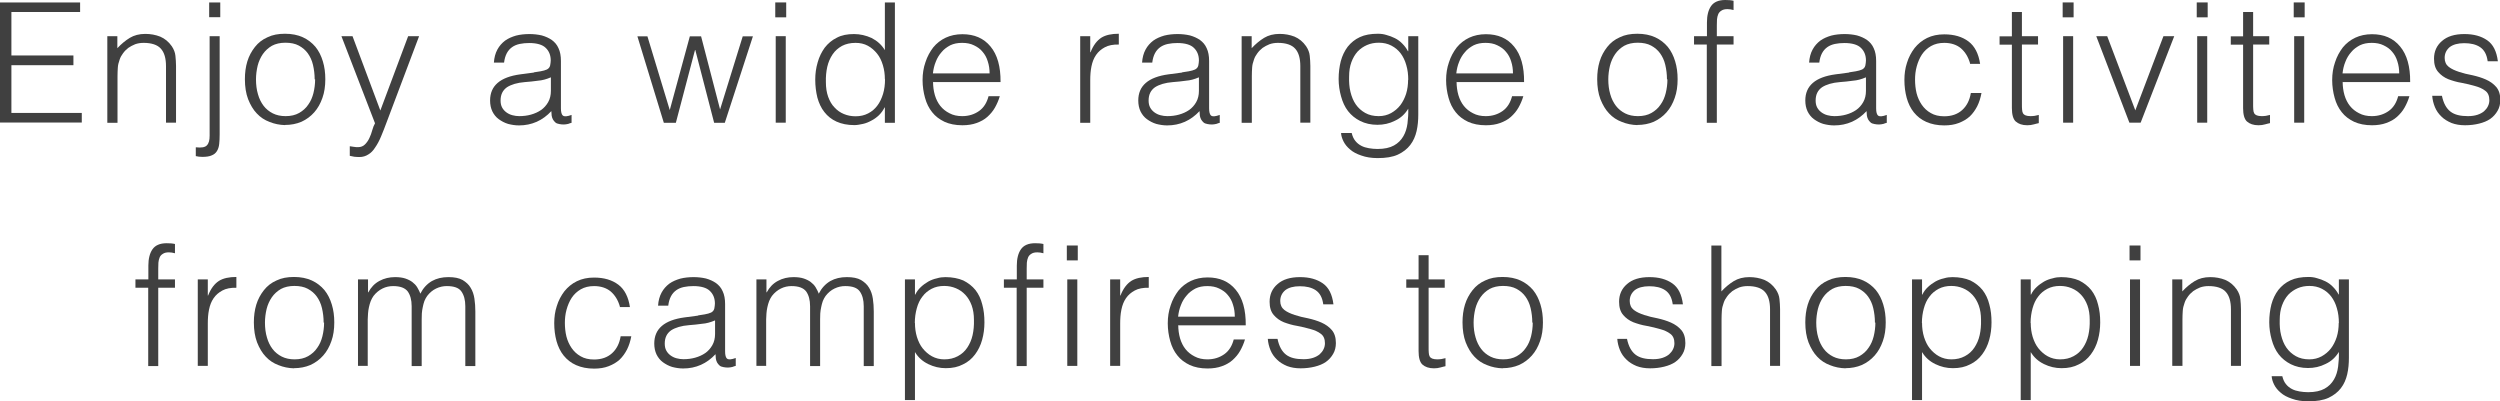 <?xml version="1.0" encoding="UTF-8"?>
<svg id="_レイヤー_2" data-name="レイヤー 2" xmlns="http://www.w3.org/2000/svg" viewBox="0 0 16.446 2.641">
  <g id="_デザイン" data-name="デザイン">
    <g>
      <path d="M0,.808V.016h.527v.063H.075v.286h.408v.064H.075v.314h.463v.063h-.538Z" style="fill: #404040; stroke-width: 0px;"/>
      <path d="M.772.808h-.066V.238h.066v.079c.026-.028.054-.051.082-.068s.062-.026.102-.026c.035,0,.067.006.098.018.03.013.055.033.076.063.014.021.022.042.024.063s.004.044.004.067v.373h-.066v-.372c0-.051-.011-.09-.034-.115-.022-.025-.061-.038-.113-.038-.021,0-.039.003-.056.009-.017.007-.032.015-.045.024-.014.011-.025.022-.035.036-.01.013-.017.026-.022.041-.007.019-.011.036-.012.053-.001.018-.002.035-.002.056v.307Z" style="fill: #404040; stroke-width: 0px;"/>
      <path d="M1.445.238v.646c0,.024-.001.045-.003.063-.002.019-.007.034-.015.047s-.019.022-.034.028c-.015.007-.036.01-.062.01-.016,0-.03-.002-.043-.005v-.058c.019.002.035.002.046,0s.021-.006.027-.013c.007-.007.011-.016.014-.026.003-.011.004-.023.004-.038V.238h.066ZM1.449.113h-.073V.016h.073v.098Z" style="fill: #404040; stroke-width: 0px;"/>
      <path d="M1.876.823c-.037-.001-.071-.008-.103-.021-.032-.012-.06-.03-.084-.056-.023-.024-.042-.056-.057-.094-.014-.037-.021-.081-.021-.131,0-.042.005-.081.016-.117.011-.036.028-.067.05-.095s.049-.049.083-.064c.033-.016.071-.023.115-.023.045,0,.084.008.117.023s.061.037.083.063c.022.027.038.059.049.096.011.036.016.075.016.117,0,.046-.006.087-.019.123-.013.037-.03.068-.054.095-.023.026-.051.047-.084.062-.033.014-.069.021-.108.021ZM2.07.522c0-.033-.004-.065-.011-.095s-.019-.055-.034-.076c-.015-.021-.035-.038-.059-.051-.024-.013-.054-.019-.089-.019-.034,0-.064.007-.088.02-.024.014-.044.032-.06.055-.015.022-.027.048-.034.076-.007.029-.011.06-.011.09,0,.035.004.068.013.098.008.029.021.055.037.076s.037.038.061.05c.024.012.052.018.084.018.035,0,.064-.007.089-.021.024-.014.044-.031.06-.055.016-.022.027-.048.034-.076.007-.029.011-.059.011-.09Z" style="fill: #404040; stroke-width: 0px;"/>
      <path d="M2.301.962c.009.001.018.003.027.004.009.002.019.002.028.002.018,0,.033-.006.045-.018s.021-.025.029-.042.014-.033.019-.052c.005-.018.011-.033.018-.045l-.221-.573h.073l.183.489.183-.489h.072l-.212.562c-.013.036-.026.068-.038.097-.012.029-.025.053-.039.073-.013.021-.028.036-.045.046-.017.011-.036.017-.059.017-.012,0-.023-.001-.034-.002-.011-.002-.021-.004-.029-.006v-.062Z" style="fill: #404040; stroke-width: 0px;"/>
      <path d="M3.511.476c.013-.002.027-.004.045-.007.017-.003.031-.007.042-.012.011-.006.018-.014.021-.026.002-.012.004-.023.004-.033,0-.034-.011-.062-.033-.083-.021-.021-.058-.032-.109-.032-.022,0-.043.002-.062.006s-.036.011-.05.021c-.014.01-.026.023-.035.04s-.015.037-.018.062h-.067c.002-.033.01-.062.023-.086s.03-.043.051-.059c.021-.015.045-.025.072-.033.028-.007.057-.01.088-.01.028,0,.055.003.081.009.025.007.047.017.066.03.019.014.034.031.044.054.011.023.016.051.016.084v.311c0,.025.004.042.014.049s.028.005.056-.005v.052c-.005.001-.013.003-.022.007-.01.002-.02.004-.029.004-.01,0-.02-.001-.03-.003-.011-.002-.02-.005-.026-.011-.006-.006-.012-.012-.016-.02-.004-.008-.007-.017-.008-.025-.001-.01-.002-.02-.002-.029-.028.03-.06.054-.096.07-.036.016-.075.024-.117.024-.025,0-.049-.004-.072-.01-.023-.007-.043-.018-.061-.031s-.032-.031-.042-.051c-.01-.021-.015-.045-.015-.072,0-.097.066-.154.199-.172l.091-.012ZM3.623.509c-.028.012-.056.02-.085.022-.028.004-.057.007-.085.009-.051.004-.09.016-.118.034-.028.02-.042.048-.042.087,0,.018.003.033.01.046s.016.023.028.032c.011.008.024.015.04.019.015.004.03.006.045.006.026,0,.052-.003.077-.01s.047-.017.066-.03.035-.031.047-.052c.012-.021.018-.046.018-.074v-.089Z" style="fill: #404040; stroke-width: 0px;"/>
      <path d="M4.737.72l.149-.481h.067l-.185.569h-.07l-.124-.479h-.002l-.126.479h-.079l-.174-.569h.066l.147.485.132-.485h.074l.125.481Z" style="fill: #404040; stroke-width: 0px;"/>
      <path d="M5.1.113V.016h.072v.098h-.072ZM5.103.808V.238h.066v.569h-.066Z" style="fill: #404040; stroke-width: 0px;"/>
      <path d="M5.821.016h.066v.792h-.066v-.101h-.002c-.01.02-.022.036-.037.051-.015.014-.031.026-.049.035-.018.01-.037.018-.056.022s-.038.008-.056.008c-.046,0-.085-.008-.118-.023s-.059-.036-.08-.063c-.021-.026-.036-.059-.046-.095-.009-.037-.014-.076-.014-.118,0-.039.005-.077.016-.114.01-.036.026-.068.046-.096.021-.027.047-.05.08-.066.032-.017.069-.024.113-.024.04,0,.079.009.116.026.037.019.066.045.087.08V.016ZM5.821.521c0-.032-.004-.062-.013-.092s-.021-.055-.038-.076c-.017-.021-.037-.039-.061-.052-.024-.013-.051-.019-.081-.019-.035,0-.064.007-.089.02-.025.014-.046.032-.062.056s-.028.051-.035.082-.01.065-.009.101c0,.036.005.068.015.096.01.027.023.051.041.069.018.02.038.034.062.044s.049.015.077.015c.031,0,.058-.006.083-.019s.044-.029.061-.052c.016-.021.028-.047.037-.076.009-.03.013-.062.013-.097Z" style="fill: #404040; stroke-width: 0px;"/>
      <path d="M6.138.538c0,.031.004.06.012.088.008.027.02.051.036.071.016.02.036.036.06.048.024.013.052.019.084.019.043,0,.08-.012.111-.034s.051-.055.062-.097h.074c-.008.027-.019.052-.032.075s-.03.043-.05.061c-.02.018-.043.03-.07.04-.027.01-.059.015-.094.015-.046,0-.085-.008-.118-.023-.033-.016-.06-.036-.081-.063-.021-.026-.037-.058-.047-.095-.01-.036-.016-.075-.016-.116,0-.042.006-.081.019-.118.012-.037.029-.068.051-.097.022-.027.05-.049.082-.064s.069-.023.11-.023c.078,0,.14.026.185.081.045.054.067.132.066.234h-.442ZM6.51.483c0-.028-.004-.055-.012-.079-.007-.024-.019-.046-.034-.063-.015-.019-.034-.032-.057-.043-.022-.011-.048-.016-.078-.016-.03,0-.055.005-.078.016-.022.012-.042.026-.057.045-.016.018-.029.039-.038.063-.01.024-.016.05-.019.077h.372Z" style="fill: #404040; stroke-width: 0px;"/>
      <path d="M7.172.808h-.066V.238h.066v.106h.002c.018-.046.042-.077.071-.096.029-.018.067-.026.115-.026v.071c-.037-.001-.068.005-.092.018-.024.013-.043.029-.058.051s-.024.046-.03.075-.008.06-.008.091v.279Z" style="fill: #404040; stroke-width: 0px;"/>
      <path d="M7.775.476c.013-.002.027-.004.045-.007.017-.003.031-.007.042-.012.011-.006.018-.014.021-.026.002-.012.004-.023.004-.033,0-.034-.011-.062-.033-.083-.021-.021-.058-.032-.109-.032-.022,0-.043.002-.062.006s-.036.011-.05.021c-.014.01-.026.023-.035.04s-.015.037-.018.062h-.067c.002-.033.01-.062.023-.086s.03-.043.051-.059c.021-.015.045-.025.072-.033.028-.007.057-.01.088-.01.028,0,.055.003.081.009.025.007.047.017.066.03.019.014.034.031.044.054.011.023.016.051.016.084v.311c0,.025.004.042.014.049s.028.005.056-.005v.052c-.005.001-.013.003-.022.007-.01.002-.02.004-.029.004-.01,0-.02-.001-.03-.003-.011-.002-.02-.005-.026-.011-.006-.006-.012-.012-.016-.02-.004-.008-.007-.017-.008-.025-.001-.01-.002-.02-.002-.029-.028.03-.06.054-.096.07-.036.016-.075.024-.117.024-.025,0-.049-.004-.072-.01-.023-.007-.043-.018-.061-.031s-.032-.031-.042-.051c-.01-.021-.015-.045-.015-.072,0-.097.066-.154.199-.172l.091-.012ZM7.886.509c-.028.012-.056.02-.085.022-.028.004-.057.007-.085.009-.051.004-.09.016-.118.034-.028.02-.042.048-.042.087,0,.018.003.033.01.046s.016.023.028.032c.011.008.024.015.04.019.015.004.03.006.045.006.026,0,.052-.003.077-.01s.047-.017.066-.03.035-.031.047-.052c.012-.021.018-.046.018-.074v-.089Z" style="fill: #404040; stroke-width: 0px;"/>
      <path d="M8.234.808h-.066V.238h.066v.079c.026-.028.054-.051.082-.068s.062-.026.102-.026c.035,0,.067.006.098.018.03.013.055.033.076.063.014.021.022.042.024.063s.004.044.004.067v.373h-.066v-.372c0-.051-.011-.09-.034-.115-.022-.025-.061-.038-.113-.038-.021,0-.039.003-.056.009-.017.007-.032.015-.045.024-.014.011-.025.022-.035.036-.01.013-.017.026-.022.041-.007.019-.011.036-.012.053-.001.018-.002.035-.002.056v.307Z" style="fill: #404040; stroke-width: 0px;"/>
      <path d="M9.264.238h.066v.515c0,.038-.003.074-.011.109-.008.034-.021.065-.042.092-.02.026-.047.047-.081.063-.035.016-.079.023-.133.023-.042,0-.078-.006-.108-.017-.03-.01-.055-.023-.074-.04-.019-.016-.033-.033-.043-.053-.01-.02-.015-.038-.016-.055h.07c.005.021.013.039.024.052.011.014.024.024.039.032.015.008.032.013.05.016.018.003.038.005.057.005.045,0,.081-.008.108-.023.027-.015.047-.035.062-.061.014-.024.023-.053.027-.084.004-.032.006-.064.005-.097-.021.035-.05.062-.087.079-.037.019-.076.027-.116.027-.043,0-.081-.009-.113-.025-.032-.016-.059-.038-.08-.065-.021-.027-.036-.06-.046-.097-.01-.036-.016-.074-.016-.114,0-.042.005-.081.014-.117.01-.037.025-.068.046-.096.021-.026.047-.048.08-.063.032-.015.072-.022.118-.022.019,0,.037.002.056.008.019.005.038.012.056.021s.035.021.049.036c.015.015.027.031.037.05h.002v-.1ZM9.264.525c0-.035-.004-.067-.013-.097-.008-.029-.021-.056-.037-.077s-.036-.038-.061-.051-.052-.019-.083-.019c-.028,0-.054.005-.077.015s-.044.024-.062.043c-.018.02-.031.043-.041.07-.01.027-.015.059-.015.095-.001.036.001.069.009.101s.019.059.035.082.037.042.062.056.054.021.089.021c.03,0,.057-.007.081-.02.023-.013.044-.03.061-.052.016-.021.029-.047.038-.075.009-.029.013-.06.013-.092Z" style="fill: #404040; stroke-width: 0px;"/>
      <path d="M9.582.538c0,.031.004.06.012.088.008.027.02.051.036.071.016.02.036.036.06.048.024.013.052.019.084.019.043,0,.08-.012.111-.034s.051-.055.062-.097h.074c-.008.027-.019.052-.032.075s-.03.043-.05.061c-.02.018-.043.03-.07.04-.027.01-.059.015-.094.015-.046,0-.085-.008-.118-.023-.033-.016-.06-.036-.081-.063-.021-.026-.037-.058-.047-.095-.01-.036-.016-.075-.016-.116,0-.042.006-.081.019-.118.012-.037.029-.068.051-.097.022-.027.05-.049.082-.064s.069-.023.11-.023c.078,0,.14.026.185.081.045.054.067.132.066.234h-.442ZM9.953.483c0-.028-.004-.055-.012-.079-.007-.024-.019-.046-.034-.063-.015-.019-.034-.032-.057-.043-.022-.011-.048-.016-.078-.016-.03,0-.055.005-.078.016-.022.012-.042.026-.057.045-.016.018-.029.039-.038.063-.01.024-.016.05-.019.077h.372Z" style="fill: #404040; stroke-width: 0px;"/>
      <path d="M10.772.823c-.037-.001-.071-.008-.103-.021-.032-.012-.06-.03-.084-.056-.023-.024-.042-.056-.057-.094-.014-.037-.021-.081-.021-.131,0-.042.005-.081.016-.117.011-.036.028-.067.05-.095s.049-.049.083-.064c.033-.016.071-.023.115-.023.045,0,.084.008.117.023s.061.037.083.063c.022.027.038.059.049.096.011.036.016.075.016.117,0,.046-.006.087-.019.123-.013.037-.03.068-.054.095-.023.026-.051.047-.084.062-.033.014-.069.021-.108.021ZM10.966.522c0-.033-.004-.065-.011-.095s-.019-.055-.034-.076c-.015-.021-.035-.038-.059-.051-.024-.013-.054-.019-.089-.019-.034,0-.064.007-.088.02-.024.014-.044.032-.06.055-.015.022-.027.048-.034.076-.007.029-.011.06-.011.09,0,.035.004.068.013.098.008.029.021.055.037.076s.037.038.061.05c.024.012.052.018.084.018.035,0,.064-.007.089-.021.024-.014.044-.031.06-.055.016-.022.027-.048.034-.076.007-.029.011-.059.011-.09Z" style="fill: #404040; stroke-width: 0px;"/>
      <path d="M11.144.293v-.055h.085v-.091c0-.045.009-.081.027-.107.018-.026.049-.04.093-.04.01,0,.02.001.029.001.009.001.018.002.026.004v.061c-.015-.004-.028-.006-.04-.006-.017,0-.03.003-.04.01-.01.006-.017.014-.021.024-.004.01-.007.021-.008.034-.001.014-.001.026-.001.039v.071h.11v.055h-.11v.515h-.066V.293h-.085Z" style="fill: #404040; stroke-width: 0px;"/>
      <path d="M12.163.476c.013-.002.027-.004.045-.007.017-.003.031-.007.042-.012.011-.006.018-.014.021-.026.002-.012.004-.023.004-.033,0-.034-.011-.062-.033-.083-.021-.021-.058-.032-.109-.032-.022,0-.043.002-.062.006s-.036.011-.05.021c-.014.01-.026.023-.035.04s-.015.037-.018.062h-.067c.002-.033.01-.062.023-.086s.03-.043.051-.059c.021-.015.045-.025.072-.033.028-.007.057-.01.088-.01.028,0,.055.003.081.009.025.007.047.017.066.03.019.014.034.031.044.054.011.023.016.051.016.084v.311c0,.025.004.042.014.049s.028.005.056-.005v.052c-.005.001-.013.003-.022.007-.01.002-.02.004-.029.004-.01,0-.02-.001-.03-.003-.011-.002-.02-.005-.026-.011-.006-.006-.012-.012-.016-.02-.004-.008-.007-.017-.008-.025-.001-.01-.002-.02-.002-.029-.028.03-.06.054-.096.07-.036.016-.075.024-.117.024-.025,0-.049-.004-.072-.01-.023-.007-.043-.018-.061-.031s-.032-.031-.042-.051c-.01-.021-.015-.045-.015-.072,0-.097.066-.154.199-.172l.091-.012ZM12.274.509c-.028.012-.056.02-.085.022-.028.004-.057.007-.085.009-.051.004-.09.016-.118.034-.028.02-.042.048-.042.087,0,.018.003.033.01.046s.016.023.028.032c.011.008.024.015.04.019.015.004.03.006.045.006.026,0,.052-.003.077-.01s.047-.017.066-.03.035-.031.047-.052c.012-.021.018-.046.018-.074v-.089Z" style="fill: #404040; stroke-width: 0px;"/>
      <path d="M12.96.417c-.012-.042-.032-.075-.061-.1-.028-.023-.065-.035-.109-.035-.034,0-.062.007-.087.021-.024.014-.044.032-.06.056-.015.023-.026.049-.034.078s-.011.058-.011.087c0,.03.003.06.01.089.007.028.019.054.034.076.016.023.035.041.06.055.024.014.053.021.088.021.049,0,.088-.014.118-.041s.049-.064.057-.112h.07c-.006.032-.015.061-.028.087-.013.025-.029.048-.049.067-.021.019-.044.032-.072.043s-.06.016-.096.016c-.045,0-.084-.008-.118-.023s-.06-.036-.082-.063c-.021-.026-.037-.059-.047-.095-.01-.037-.015-.076-.015-.118,0-.039.005-.077.017-.113.011-.036.028-.068.05-.097.022-.027.049-.05.082-.066s.07-.024.113-.024c.066,0,.119.016.16.047.041.031.066.081.076.147h-.067Z" style="fill: #404040; stroke-width: 0px;"/>
      <path d="M13.412.81c-.008.002-.019.004-.032.008s-.028.006-.044.006c-.033,0-.058-.009-.076-.025-.017-.016-.025-.046-.025-.088v-.417h-.081v-.055h.081V.079h.066v.159h.106v.055h-.106v.391c0,.014,0,.025.001.036 0.0.01.003.019.006.025.004.007.01.011.017.014.008.003.019.005.033.005.009,0,.018-.001.027-.002.009-.002.018-.004.027-.006v.054Z" style="fill: #404040; stroke-width: 0px;"/>
      <path d="M13.569.113V.016h.072v.098h-.072ZM13.572.808V.238h.066v.569h-.066Z" style="fill: #404040; stroke-width: 0px;"/>
      <path d="M13.79.238h.072l.185.488.185-.488h.071l-.221.569h-.074l-.218-.569Z" style="fill: #404040; stroke-width: 0px;"/>
      <path d="M14.451.113V.016h.072v.098h-.072ZM14.454.808V.238h.066v.569h-.066Z" style="fill: #404040; stroke-width: 0px;"/>
      <path d="M14.933.81c-.008.002-.019.004-.032.008s-.028.006-.044.006c-.033,0-.058-.009-.076-.025-.017-.016-.025-.046-.025-.088v-.417h-.081v-.055h.081V.079h.066v.159h.106v.055h-.106v.391c0,.014,0,.025.001.036 0.0.01.003.019.006.025.004.007.01.011.017.014.008.003.019.005.033.005.009,0,.018-.001.027-.002.009-.002.018-.004.027-.006v.054Z" style="fill: #404040; stroke-width: 0px;"/>
      <path d="M15.089.113V.016h.072v.098h-.072ZM15.092.808V.238h.066v.569h-.066Z" style="fill: #404040; stroke-width: 0px;"/>
      <path d="M15.411.538c0,.031.004.06.012.088.008.027.02.051.036.071.016.02.036.036.06.048.024.013.052.019.084.019.043,0,.08-.012.111-.034s.051-.055.062-.097h.074c-.008.027-.019.052-.032.075s-.03.043-.05.061c-.02.018-.043.03-.07.04-.027.01-.059.015-.094.015-.046,0-.085-.008-.118-.023-.033-.016-.06-.036-.081-.063-.021-.026-.037-.058-.047-.095-.01-.036-.016-.075-.016-.116,0-.042.006-.081.019-.118.012-.037.029-.068.051-.097.022-.027.05-.049.082-.064s.069-.023.11-.023c.078,0,.14.026.185.081.045.054.067.132.066.234h-.442ZM15.783.483c0-.028-.004-.055-.012-.079-.007-.024-.019-.046-.034-.063-.015-.019-.034-.032-.057-.043-.022-.011-.048-.016-.078-.016-.03,0-.055.005-.078.016-.022.012-.042.026-.057.045-.016.018-.029.039-.038.063-.01.024-.016.05-.019.077h.372Z" style="fill: #404040; stroke-width: 0px;"/>
      <path d="M16.064.63c.01.049.029.083.056.104s.065.03.115.03c.024,0,.045-.003.063-.009s.032-.014.043-.023c.011-.01.02-.021.026-.034.006-.012.009-.025.009-.039,0-.028-.009-.049-.027-.062-.018-.014-.041-.024-.067-.031-.027-.008-.057-.015-.088-.021-.032-.005-.061-.014-.088-.024-.027-.011-.049-.027-.067-.048s-.027-.049-.027-.087c0-.047.017-.086.052-.116.035-.031.084-.046.148-.046.062,0,.111.014.15.041s.062.073.07.138h-.067c-.006-.044-.022-.074-.05-.093-.027-.018-.062-.026-.104-.026-.042,0-.074.009-.096.026-.022.019-.033.042-.033.071,0,.025.009.045.027.059s.041.024.068.033c.027.009.056.016.088.022.031.007.061.016.088.028.027.012.05.028.068.049.018.021.027.049.027.086,0,.026-.006.051-.018.071-.012.021-.028.039-.048.053s-.045.024-.073.031-.06.011-.093.011-.063-.005-.089-.015c-.026-.011-.048-.024-.066-.042-.019-.018-.033-.038-.043-.062s-.016-.049-.018-.075h.067Z" style="fill: #404040; stroke-width: 0px;"/>
      <path d="M.891,1.893v-.055h.085v-.091c0-.045.009-.081.027-.107.018-.026.049-.04.093-.04.01,0,.02.001.029.001.009.001.018.002.026.004v.061c-.015-.004-.028-.006-.04-.006-.017,0-.03.003-.04.01-.01.006-.017.014-.021.024-.004.01-.007.021-.008.034-.001.014-.001.026-.001.039v.071h.11v.055h-.11v.515h-.066v-.515h-.085Z" style="fill: #404040; stroke-width: 0px;"/>
      <path d="M1.367,2.407h-.066v-.569h.066v.106h.002c.018-.046.042-.077.071-.096.029-.018.067-.026.115-.026v.071c-.037-.001-.068.005-.092.018-.024.013-.043.029-.058.051s-.024.046-.03.075-.008.06-.008.091v.279Z" style="fill: #404040; stroke-width: 0px;"/>
      <path d="M1.935,2.423c-.037-.001-.071-.008-.103-.021-.032-.012-.06-.03-.084-.056-.023-.024-.042-.056-.057-.094-.014-.037-.021-.081-.021-.131,0-.042.005-.081.016-.117.011-.036.028-.067.05-.095s.049-.049.083-.064c.033-.016.071-.023.115-.023.045,0,.084.008.117.023s.061.037.083.063c.022.027.038.059.049.096.011.036.016.075.016.117,0,.046-.006.087-.019.123-.013.037-.03.068-.054.095-.023.026-.051.047-.084.062-.033.014-.069.021-.108.021ZM2.129,2.122c0-.033-.004-.065-.011-.095s-.019-.055-.034-.076c-.015-.021-.035-.038-.059-.051-.024-.013-.054-.019-.089-.019-.034,0-.064.007-.088.02-.024.014-.044.032-.06.055-.015.022-.027.048-.034.076-.007.029-.011.06-.011.09,0,.035.004.068.013.098.008.029.021.055.037.076s.037.038.061.05c.024.012.052.018.084.018.035,0,.064-.007.089-.021.024-.014.044-.031.06-.055.016-.022.027-.048.034-.076.007-.029.011-.059.011-.09Z" style="fill: #404040; stroke-width: 0px;"/>
      <path d="M2.421,2.407h-.066v-.569h.066v.085h.002c.017-.032.041-.058.073-.075.031-.017.066-.025.103-.025.026,0,.049.003.067.009.018.006.034.014.046.023.013.01.024.021.032.034.008.014.016.028.021.043.019-.037.044-.064.076-.083.032-.018.068-.026.109-.026.039,0,.07.006.093.019.023.014.041.03.053.051.013.021.021.045.025.072.004.027.006.055.006.084v.359h-.066v-.394c0-.041-.009-.073-.026-.097s-.049-.035-.096-.035c-.024,0-.047.005-.07.016s-.042.027-.059.049c-.007.01-.013.021-.018.033-.005.014-.008.026-.011.041-.003.014-.005.027-.006.041-.001.015-.001.027-.001.039v.307h-.066v-.394c0-.041-.009-.073-.026-.097-.018-.023-.049-.035-.096-.035-.024,0-.048.005-.07.016-.022.011-.042.027-.059.049-.007.01-.013.021-.018.033-.005.014-.009.026-.012.041-.003.014-.005.027-.006.041-.001.015-.002.027-.002.039v.307Z" style="fill: #404040; stroke-width: 0px;"/>
      <path d="M4.078,2.017c-.012-.042-.032-.075-.061-.1-.028-.023-.065-.035-.109-.035-.034,0-.062.007-.087.021-.024.014-.044.032-.06.056-.015.023-.026.049-.034.078s-.011.058-.011.087c0,.03.003.06.01.089.007.028.019.054.034.076.016.023.035.041.06.055.024.014.053.021.088.021.049,0,.088-.014.118-.041s.049-.064.057-.112h.07c-.006.032-.015.061-.028.087-.013.025-.029.048-.049.067-.021.019-.044.032-.072.043s-.06.016-.096.016c-.045,0-.084-.008-.118-.023s-.06-.036-.082-.063c-.021-.026-.037-.059-.047-.095-.01-.037-.015-.076-.015-.118,0-.039.005-.077.017-.113.011-.036.028-.068.05-.097.022-.027.049-.05.082-.066s.07-.024.113-.024c.066,0,.119.016.16.047.041.031.066.081.076.147h-.067Z" style="fill: #404040; stroke-width: 0px;"/>
      <path d="M4.591,2.075c.013-.002.027-.004.045-.007.017-.003.031-.007.042-.012.011-.006.018-.014.021-.026.002-.012.004-.023.004-.033,0-.034-.011-.062-.033-.083-.021-.021-.058-.032-.109-.032-.022,0-.043.002-.062.006s-.036.011-.05.021c-.014.01-.026.023-.035.04s-.015.037-.018.062h-.067c.002-.033.01-.062.023-.086s.03-.043.051-.059c.021-.015.045-.025.072-.033.028-.007.057-.01.088-.01.028,0,.055.003.081.009.025.007.047.017.066.03.019.014.034.031.044.054.011.023.016.051.016.084v.311c0,.025.004.042.014.049s.028.005.056-.005v.052c-.005.001-.013.003-.022.007-.01.002-.02.004-.029.004-.01,0-.02-.001-.03-.003-.011-.002-.02-.005-.026-.011-.006-.006-.012-.012-.016-.02-.004-.008-.007-.017-.008-.025-.001-.01-.002-.02-.002-.029-.028.03-.06.054-.096.07-.036.016-.075.024-.117.024-.025,0-.049-.004-.072-.01-.023-.007-.043-.018-.061-.031s-.032-.031-.042-.051c-.01-.021-.015-.045-.015-.072,0-.097.066-.154.199-.172l.091-.012ZM4.703,2.108c-.028.012-.056.02-.085.022-.028.004-.057.007-.085.009-.051.004-.09.016-.118.034-.028.02-.042.048-.042.087,0,.018.003.033.01.046s.016.023.028.032c.011.008.024.015.04.019.015.004.03.006.045.006.026,0,.052-.003.077-.01s.047-.017.066-.03.035-.031.047-.052c.012-.021.018-.046.018-.074v-.089Z" style="fill: #404040; stroke-width: 0px;"/>
      <path d="M5.042,2.407h-.066v-.569h.066v.085h.002c.017-.032.041-.058.073-.075.031-.017.066-.025.103-.025.026,0,.049.003.067.009.018.006.034.014.046.023.013.01.024.021.032.034.008.014.016.028.021.043.019-.037.044-.064.076-.083.032-.018.068-.026.109-.026.039,0,.07.006.093.019.023.014.041.03.053.051.013.021.021.045.025.072.004.027.006.055.006.084v.359h-.066v-.394c0-.041-.009-.073-.026-.097s-.049-.035-.096-.035c-.024,0-.047.005-.07.016s-.042.027-.059.049c-.007.01-.013.021-.018.033-.005.014-.008.026-.011.041-.003.014-.005.027-.006.041-.001.015-.001.027-.001.039v.307h-.066v-.394c0-.041-.009-.073-.026-.097-.018-.023-.049-.035-.096-.035-.024,0-.048.005-.07.016-.022.011-.042.027-.059.049-.007.01-.013.021-.018.033-.005.014-.009.026-.012.041-.003.014-.005.027-.006.041-.001.015-.002.027-.002.039v.307Z" style="fill: #404040; stroke-width: 0px;"/>
      <path d="M6.019,2.632h-.066v-.794h.066v.1h.002c.009-.019.021-.035.037-.05s.032-.026.049-.036c.018-.01.037-.017.056-.021.019-.006.038-.008.056-.008.046,0,.085.008.118.022.032.016.059.037.08.063.021.027.036.059.045.096.01.036.014.075.014.117,0,.04-.005.078-.015.114-.01.037-.026.069-.047.097s-.047.05-.079.065c-.032.017-.069.025-.113.025-.041,0-.079-.009-.116-.027-.037-.018-.066-.044-.087-.079v.315ZM6.019,2.125c0,.032.004.062.013.092.009.028.021.054.038.075s.037.039.061.052.051.02.081.02c.034,0,.063-.007.089-.021s.046-.032.062-.056.028-.051.035-.082.01-.064.009-.101c0-.036-.005-.067-.015-.095-.01-.027-.024-.051-.042-.07-.018-.019-.038-.033-.062-.043s-.049-.015-.077-.015c-.031,0-.058.006-.083.019-.024.013-.044.029-.06.051-.017.021-.029.048-.037.077s-.013.062-.013.097Z" style="fill: #404040; stroke-width: 0px;"/>
      <path d="M6.604,1.893v-.055h.085v-.091c0-.045.009-.081.027-.107.018-.026.049-.04.093-.04.01,0,.02.001.029.001.009.001.018.002.026.004v.061c-.015-.004-.028-.006-.04-.006-.017,0-.03.003-.04.01-.01.006-.017.014-.021.024-.004.01-.007.021-.008.034-.001.014-.001.026-.001.039v.071h.11v.055h-.11v.515h-.066v-.515h-.085Z" style="fill: #404040; stroke-width: 0px;"/>
      <path d="M7.018,1.713v-.098h.072v.098h-.072ZM7.021,2.407v-.569h.066v.569h-.066Z" style="fill: #404040; stroke-width: 0px;"/>
      <path d="M7.369,2.407h-.066v-.569h.066v.106h.002c.018-.046.042-.077.071-.096.029-.018.067-.026.115-.026v.071c-.037-.001-.068.005-.092.018-.024.013-.043.029-.058.051s-.024.046-.03.075-.008.06-.008.091v.279Z" style="fill: #404040; stroke-width: 0px;"/>
      <path d="M7.751,2.138c0,.031.004.06.012.088.008.027.02.051.036.071.016.02.036.036.06.048.024.013.052.019.084.019.043,0,.08-.012.111-.034s.051-.055.062-.097h.074c-.008.027-.019.052-.032.075s-.03.043-.05.061c-.02.018-.043.03-.07.04-.027.01-.059.015-.094.015-.046,0-.085-.008-.118-.023-.033-.016-.06-.036-.081-.063-.021-.026-.037-.058-.047-.095-.01-.036-.016-.075-.016-.116,0-.042.006-.081.019-.118.012-.037.029-.068.051-.097.022-.027.05-.049.082-.064s.069-.023.11-.023c.078,0,.14.026.185.081.045.054.067.132.066.234h-.442ZM8.123,2.083c0-.028-.004-.055-.012-.079-.007-.024-.019-.046-.034-.063-.015-.019-.034-.032-.057-.043-.022-.011-.048-.016-.078-.016-.03,0-.055.005-.078.016-.022.012-.042.026-.057.045-.016.018-.029.039-.038.063-.01.024-.016.05-.019.077h.372Z" style="fill: #404040; stroke-width: 0px;"/>
      <path d="M8.404,2.229c.01.049.029.083.056.104s.065.03.115.03c.024,0,.045-.003.063-.009s.032-.014.043-.023c.011-.01.02-.021.026-.034.006-.012.009-.025.009-.039,0-.028-.009-.049-.027-.062-.018-.014-.041-.024-.067-.031-.027-.008-.057-.015-.088-.021-.032-.005-.061-.014-.088-.024-.027-.011-.049-.027-.067-.048s-.027-.049-.027-.087c0-.047.017-.086.052-.116.035-.031.084-.046.148-.046.062,0,.111.014.15.041s.062.073.07.138h-.067c-.006-.044-.022-.074-.05-.093-.027-.018-.062-.026-.104-.026-.042,0-.074.009-.096.026-.022.019-.033.042-.033.071,0,.025.009.045.027.059s.041.024.068.033c.027.009.056.016.088.022.031.007.061.016.088.028.027.012.05.028.068.049.018.021.027.049.027.086,0,.026-.006.051-.018.071-.012.021-.028.039-.048.053s-.045.024-.073.031-.06.011-.093.011-.063-.005-.089-.015c-.026-.011-.048-.024-.066-.042-.019-.018-.033-.038-.043-.062s-.016-.049-.018-.075h.067Z" style="fill: #404040; stroke-width: 0px;"/>
      <path d="M9.509,2.409c-.008.002-.019.004-.032.008s-.028.006-.044.006c-.033,0-.058-.009-.076-.025-.017-.016-.025-.046-.025-.088v-.417h-.081v-.055h.081v-.159h.066v.159h.106v.055h-.106v.391c0,.014,0,.025.001.036 0.0.01.003.019.006.025.004.007.01.011.017.014.008.003.019.005.033.005.009,0,.018-.001.027-.002.009-.002.018-.004.027-.006v.054Z" style="fill: #404040; stroke-width: 0px;"/>
      <path d="M9.886,2.423c-.037-.001-.071-.008-.103-.021-.032-.012-.06-.03-.084-.056-.023-.024-.042-.056-.057-.094-.014-.037-.021-.081-.021-.131,0-.042.005-.081.016-.117.011-.036.028-.067.05-.095s.049-.049.083-.064c.033-.016.071-.023.115-.023.045,0,.084.008.117.023s.061.037.083.063c.022.027.038.059.049.096.011.036.016.075.016.117,0,.046-.006.087-.019.123-.013.037-.03.068-.054.095-.023.026-.051.047-.084.062-.033.014-.069.021-.108.021ZM10.08,2.122c0-.033-.004-.065-.011-.095s-.019-.055-.034-.076c-.015-.021-.035-.038-.059-.051-.024-.013-.054-.019-.089-.019-.034,0-.064.007-.088.02-.024.014-.044.032-.06.055-.015.022-.027.048-.034.076-.007.029-.011.06-.011.09,0,.035.004.068.013.098.008.029.021.055.037.076s.037.038.061.05c.024.012.052.018.084.018.035,0,.064-.007.089-.021.024-.014.044-.031.06-.055.016-.022.027-.048.034-.076.007-.029.011-.059.011-.09Z" style="fill: #404040; stroke-width: 0px;"/>
      <path d="M10.703,2.229c.01.049.029.083.056.104s.065.03.115.03c.024,0,.045-.003.063-.009s.032-.014.043-.023c.011-.01.02-.021.026-.034.006-.012.009-.025.009-.039,0-.028-.009-.049-.027-.062-.018-.014-.041-.024-.067-.031-.027-.008-.057-.015-.088-.021-.032-.005-.061-.014-.088-.024-.027-.011-.049-.027-.067-.048s-.027-.049-.027-.087c0-.047.017-.086.052-.116.035-.031.084-.046.148-.046.062,0,.111.014.15.041s.062.073.07.138h-.067c-.006-.044-.022-.074-.05-.093-.027-.018-.062-.026-.104-.026-.042,0-.074.009-.096.026-.022.019-.033.042-.033.071,0,.025.009.045.027.059s.041.024.068.033c.027.009.056.016.088.022.031.007.061.016.088.028.027.012.05.028.068.049.018.021.027.049.027.086,0,.026-.006.051-.018.071-.012.021-.028.039-.048.053s-.045.024-.073.031-.06.011-.093.011-.063-.005-.089-.015c-.026-.011-.048-.024-.066-.042-.019-.018-.033-.038-.043-.062s-.016-.049-.018-.075h.067Z" style="fill: #404040; stroke-width: 0px;"/>
      <path d="M11.258,2.407v-.792h.066v.302c.026-.028.054-.051.082-.068s.062-.026.102-.026c.035,0,.067.006.098.018.03.013.055.033.076.063.014.021.022.042.024.063s.004.044.004.067v.373h-.066v-.372c0-.051-.011-.09-.034-.115-.022-.025-.061-.038-.113-.038-.021,0-.039.003-.056.009-.017.007-.032.015-.045.024-.014.011-.025.022-.035.036-.01.013-.017.026-.022.041-.007.019-.011.036-.012.053-.001.018-.002.035-.002.056v.307h-.066Z" style="fill: #404040; stroke-width: 0px;"/>
      <path d="M12.141,2.423c-.037-.001-.071-.008-.103-.021-.032-.012-.06-.03-.084-.056-.023-.024-.042-.056-.057-.094-.014-.037-.021-.081-.021-.131,0-.042.005-.081.016-.117.011-.036.028-.067.05-.095s.049-.049.083-.064c.033-.016.071-.023.115-.023.045,0,.084.008.117.023s.061.037.083.063c.022.027.038.059.049.096.011.036.016.075.016.117,0,.046-.006.087-.019.123-.013.037-.03.068-.054.095-.023.026-.051.047-.084.062-.033.014-.069.021-.108.021ZM12.334,2.122c0-.033-.004-.065-.011-.095s-.019-.055-.034-.076c-.015-.021-.035-.038-.059-.051-.024-.013-.054-.019-.089-.019-.034,0-.064.007-.088.02-.024.014-.044.032-.06.055-.015.022-.027.048-.034.076-.007.029-.011.06-.011.09,0,.035.004.068.013.098.008.029.021.055.037.076s.037.038.061.05c.024.012.052.018.084.018.035,0,.064-.007.089-.021.024-.014.044-.031.06-.055.016-.022.027-.048.034-.076.007-.029.011-.059.011-.09Z" style="fill: #404040; stroke-width: 0px;"/>
      <path d="M12.644,2.632h-.066v-.794h.066v.1h.002c.009-.019.021-.035.037-.05s.032-.026.049-.036c.018-.01.037-.017.056-.021.019-.006.038-.008.056-.008.046,0,.085.008.118.022.032.016.059.037.08.063.021.027.036.059.045.096.01.036.014.075.014.117,0,.04-.005.078-.015.114-.01.037-.026.069-.047.097s-.047.05-.079.065c-.032.017-.069.025-.113.025-.041,0-.079-.009-.116-.027-.037-.018-.066-.044-.087-.079v.315ZM12.644,2.125c0,.032.004.062.013.092.009.028.021.054.038.075s.037.039.061.052.051.02.081.02c.034,0,.063-.007.089-.021s.046-.032.062-.056.028-.051.035-.082.01-.064.009-.101c0-.036-.005-.067-.015-.095-.01-.027-.024-.051-.042-.07-.018-.019-.038-.033-.062-.043s-.049-.015-.077-.015c-.031,0-.058.006-.083.019-.024.013-.044.029-.06.051-.017.021-.029.048-.037.077s-.013.062-.013.097Z" style="fill: #404040; stroke-width: 0px;"/>
      <path d="M13.359,2.632h-.066v-.794h.066v.1h.002c.009-.019.021-.035.037-.05s.032-.026.049-.036c.018-.01.037-.017.056-.021.019-.006.038-.008.056-.008.046,0,.085.008.118.022.032.016.059.037.08.063.021.027.036.059.045.096.01.036.014.075.014.117,0,.04-.005.078-.015.114-.01.037-.026.069-.047.097s-.047.05-.079.065c-.032.017-.069.025-.113.025-.041,0-.079-.009-.116-.027-.037-.018-.066-.044-.087-.079v.315ZM13.359,2.125c0,.032.004.062.013.092.009.028.021.054.038.075s.037.039.061.052.051.02.081.02c.034,0,.063-.007.089-.021s.046-.032.062-.056.028-.051.035-.082.01-.064.009-.101c0-.036-.005-.067-.015-.095-.01-.027-.024-.051-.042-.07-.018-.019-.038-.033-.062-.043s-.049-.015-.077-.015c-.031,0-.058.006-.083.019-.024.013-.044.029-.06.051-.017.021-.029.048-.037.077s-.013.062-.013.097Z" style="fill: #404040; stroke-width: 0px;"/>
      <path d="M14.009,1.713v-.098h.072v.098h-.072ZM14.012,2.407v-.569h.066v.569h-.066Z" style="fill: #404040; stroke-width: 0px;"/>
      <path d="M14.356,2.407h-.066v-.569h.066v.079c.026-.028.054-.051.082-.068s.062-.026.102-.026c.035,0,.067.006.098.018.03.013.055.033.076.063.014.021.022.042.024.063s.004.044.004.067v.373h-.066v-.372c0-.051-.011-.09-.034-.115-.022-.025-.061-.038-.113-.038-.021,0-.039.003-.056.009-.017.007-.032.015-.045.024-.014.011-.025.022-.035.036-.01.013-.017.026-.022.041-.007.019-.011.036-.012.053-.001.018-.002.035-.002.056v.307Z" style="fill: #404040; stroke-width: 0px;"/>
      <path d="M15.386,1.838h.066v.515c0,.038-.003.074-.011.109-.008.034-.021.065-.042.092-.02.026-.047.047-.081.063-.035.016-.079.023-.133.023-.042,0-.078-.006-.108-.017-.03-.01-.055-.023-.074-.04-.019-.016-.033-.033-.043-.053-.01-.02-.015-.038-.016-.055h.07c.005.021.013.039.024.052.011.014.024.024.039.032.015.008.032.013.05.016.018.003.038.005.057.005.045,0,.081-.008.108-.023.027-.015.047-.035.062-.061.014-.024.023-.053.027-.084.004-.032.006-.064.005-.097-.021.035-.05.062-.087.079-.037.019-.076.027-.116.027-.043,0-.081-.009-.113-.025-.032-.016-.059-.038-.08-.065-.021-.027-.036-.06-.046-.097-.01-.036-.016-.074-.016-.114,0-.042.005-.081.014-.117.01-.037.025-.068.046-.096.021-.026.047-.048.08-.063.032-.015.072-.022.118-.022.019,0,.037.002.056.008.019.005.038.012.056.021s.035.021.049.036c.015.015.027.031.037.05h.002v-.1ZM15.386,2.125c0-.035-.004-.067-.013-.097-.008-.029-.021-.056-.037-.077s-.036-.038-.061-.051-.052-.019-.083-.019c-.028,0-.054.005-.077.015s-.044.024-.062.043c-.018.02-.031.043-.041.07-.01.027-.015.059-.015.095-.001.036.001.069.009.101s.019.059.035.082.037.042.062.056.054.021.089.021c.03,0,.057-.007.081-.02.023-.013.044-.03.061-.052.016-.021.029-.047.038-.075.009-.029.013-.06.013-.092Z" style="fill: #404040; stroke-width: 0px;"/>
    </g>
  </g>
</svg>